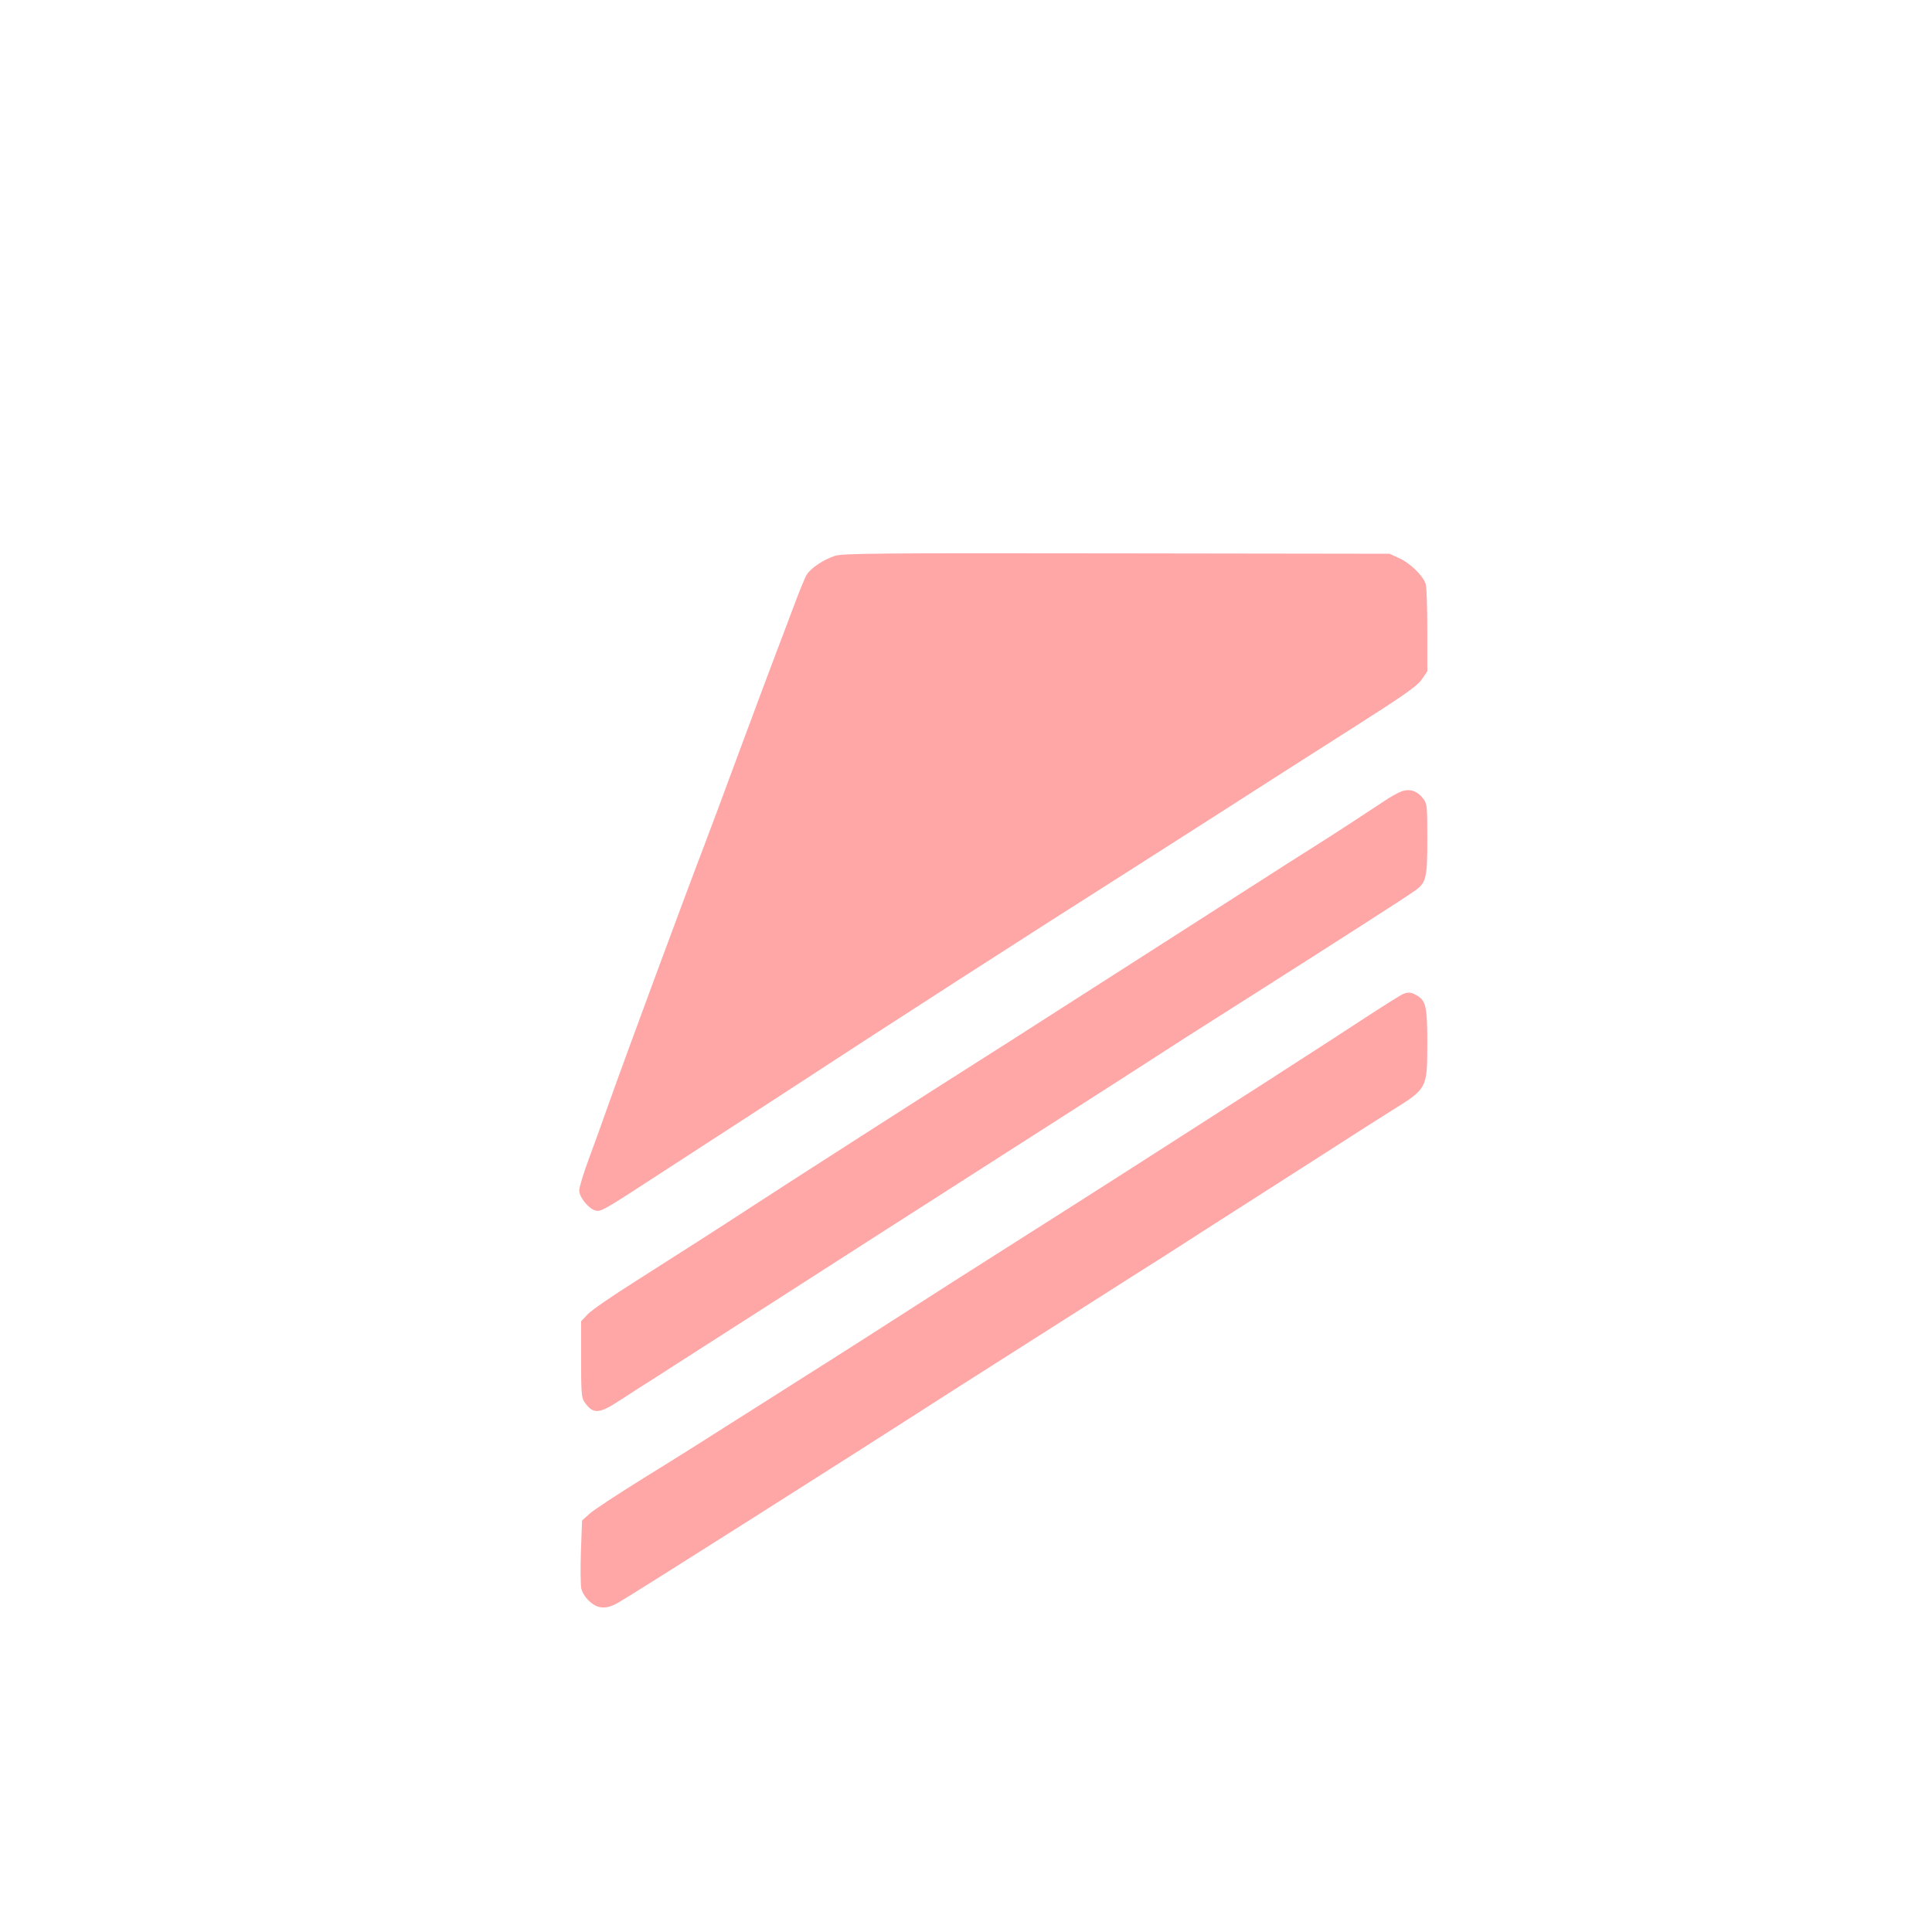 <?xml version="1.0" standalone="no"?>
<!DOCTYPE svg PUBLIC "-//W3C//DTD SVG 20010904//EN"
 "http://www.w3.org/TR/2001/REC-SVG-20010904/DTD/svg10.dtd">
<svg version="1.0" xmlns="http://www.w3.org/2000/svg"
 width="1024pt" height="1024pt" viewBox="0 0 1024 1024"
 preserveAspectRatio="xMidYMid meet">

<g transform="translate(0,1024) scale(0.1,-0.1)"
fill="#ffa6a6" stroke="none">
<path d="M4426 7294 c-59 -19 -126 -63 -149 -98 -10 -14 -44 -99 -77 -188 -34
-90 -74 -197 -90 -238 -16 -41 -99 -264 -185 -495 -85 -231 -171 -460 -190
-510 -114 -298 -426 -1142 -505 -1365 -32 -91 -81 -227 -109 -302 -28 -76 -51
-151 -51 -168 0 -35 50 -97 86 -106 29 -7 38 -3 375 217 145 94 310 201 367
238 56 36 182 118 280 182 518 339 1226 795 1862 1199 179 114 431 275 560
358 129 83 386 247 570 364 274 174 340 221 365 256 l30 44 0 216 c0 120 -4
230 -8 245 -12 43 -82 112 -140 138 l-52 24 -1445 2 c-1271 2 -1451 0 -1494
-13z"/>
<path d="M7430 6046 c-19 -7 -62 -30 -95 -53 -75 -50 -270 -178 -390 -253 -49
-31 -180 -114 -290 -185 -110 -70 -254 -163 -320 -205 -66 -42 -266 -170 -445
-285 -179 -114 -381 -244 -450 -288 -69 -44 -165 -106 -215 -137 -195 -123
-1131 -723 -1255 -805 -119 -78 -373 -241 -600 -385 -124 -78 -240 -158 -257
-178 l-33 -35 0 -201 c0 -174 2 -205 17 -226 46 -67 77 -66 192 10 50 33 133
86 184 118 50 33 155 99 232 149 77 49 223 143 325 208 204 131 382 245 595
382 243 156 781 500 1020 653 207 132 496 318 630 405 28 18 219 139 425 270
393 250 729 465 792 509 68 46 73 67 73 278 0 173 -1 189 -21 214 -30 41 -71
55 -114 40z"/>
<path d="M7435 4971 c-11 -5 -102 -62 -202 -127 -100 -66 -258 -168 -350 -227
-92 -60 -240 -155 -328 -211 -270 -174 -875 -561 -1160 -741 -254 -161 -403
-256 -792 -506 -89 -57 -254 -162 -365 -232 -112 -71 -288 -183 -393 -249
-104 -67 -300 -190 -435 -273 -135 -84 -263 -168 -285 -188 l-40 -36 -6 -163
c-3 -90 -2 -179 2 -198 5 -21 22 -48 43 -67 45 -42 91 -44 155 -6 87 50 1226
772 1776 1126 179 114 850 541 995 633 47 29 155 98 240 153 85 55 218 140
295 189 77 49 268 172 425 272 157 101 321 206 365 233 190 118 189 117 190
352 0 198 -7 230 -54 258 -32 19 -46 20 -76 8z"/>
</g>
</svg>

